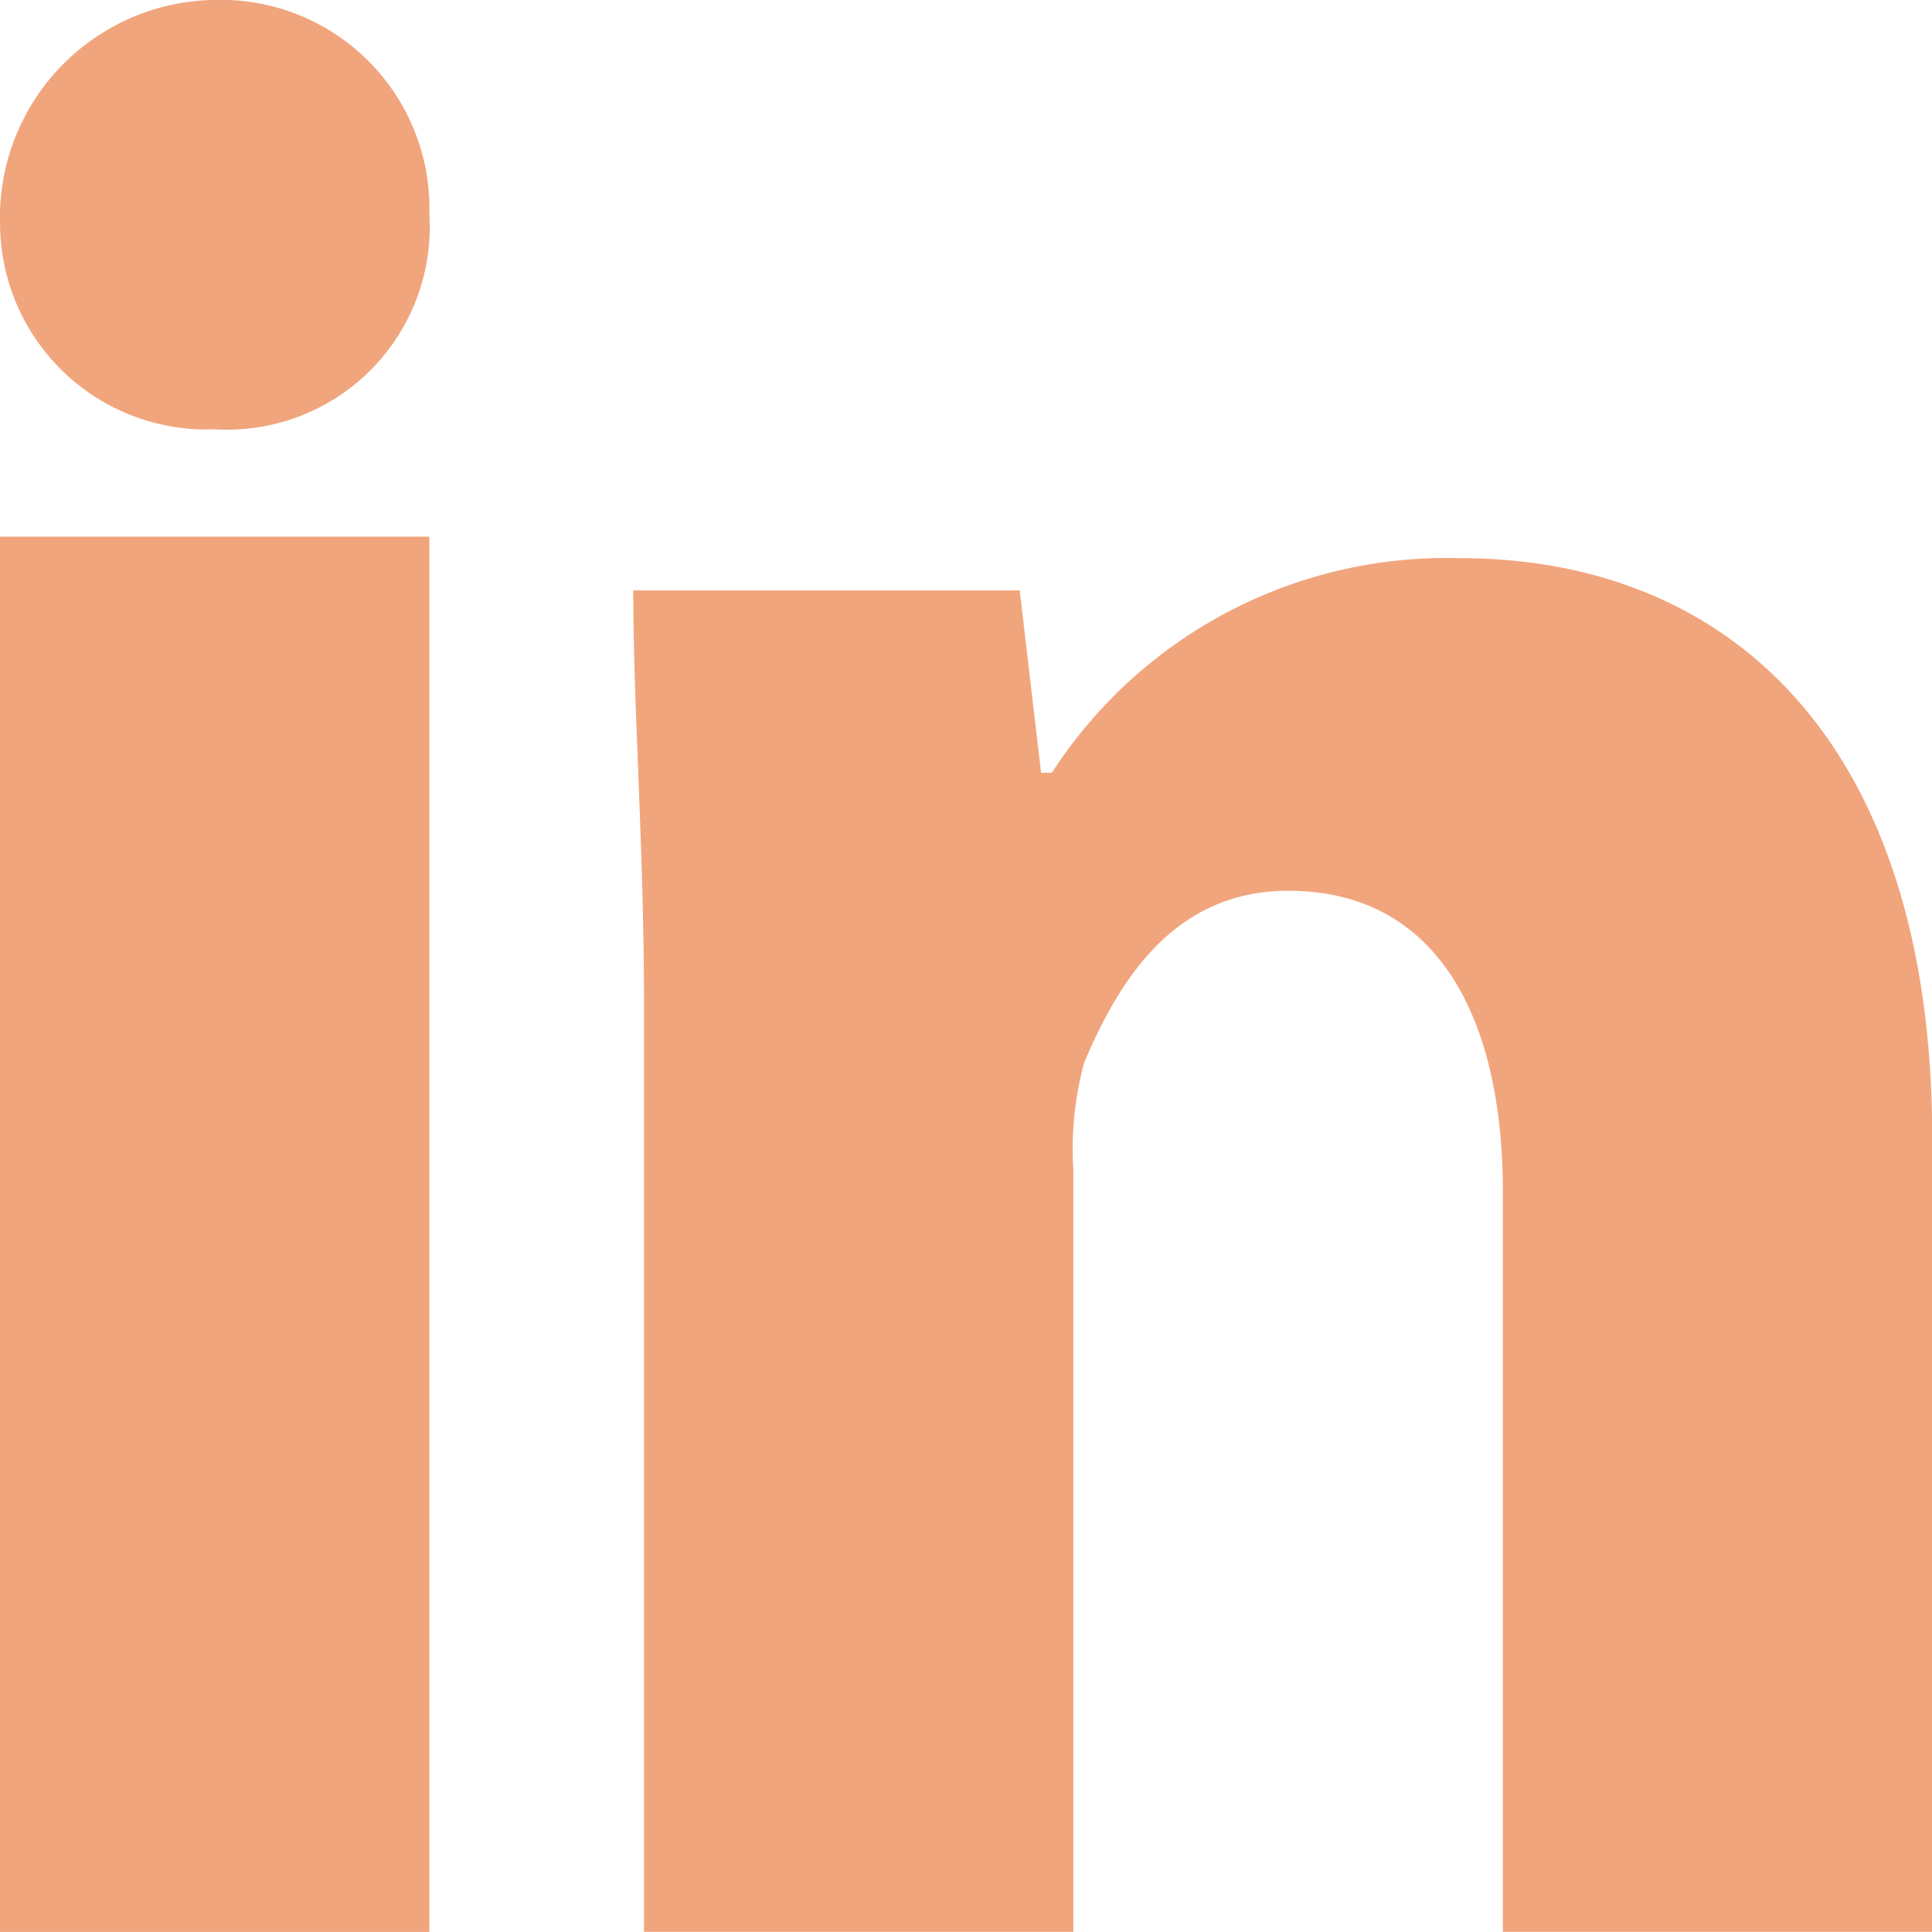 <svg xmlns="http://www.w3.org/2000/svg" width="28.159" height="28.158" viewBox="0 0 28.159 28.158">
  <g id="Groupe_47" data-name="Groupe 47" transform="translate(-91.73 -78.084)">
    <path id="Tracé_2601" data-name="Tracé 2601" d="M97.988,81.212a2.954,2.954,0,0,1-3.128,3.129,3.009,3.009,0,0,1-3.129-2.973,3.172,3.172,0,0,1,3.129-3.285A3.041,3.041,0,0,1,97.988,81.212Z" fill="#f1a57d"/>
    <rect id="Rectangle_142" data-name="Rectangle 142" width="6.257" height="20.337" transform="translate(91.73 85.906)" fill="#f1a57d"/>
    <path id="Tracé_2602" data-name="Tracé 2602" d="M114.972,87.952a6.851,6.851,0,0,0-5.944,3.128h-.157l-.312-2.659h-5.632c0,1.721.157,3.755.157,6.1v13.453h6.257V96.869A4.818,4.818,0,0,1,109.5,95.3c.469-1.095,1.251-2.5,2.973-2.5,2.19,0,3.128,1.877,3.128,4.38v10.794h6.258V96.4C121.856,90.611,118.883,87.952,114.972,87.952Z" transform="translate(-1.967 -1.733)" fill="#f1a57d"/>
  </g>
</svg>
